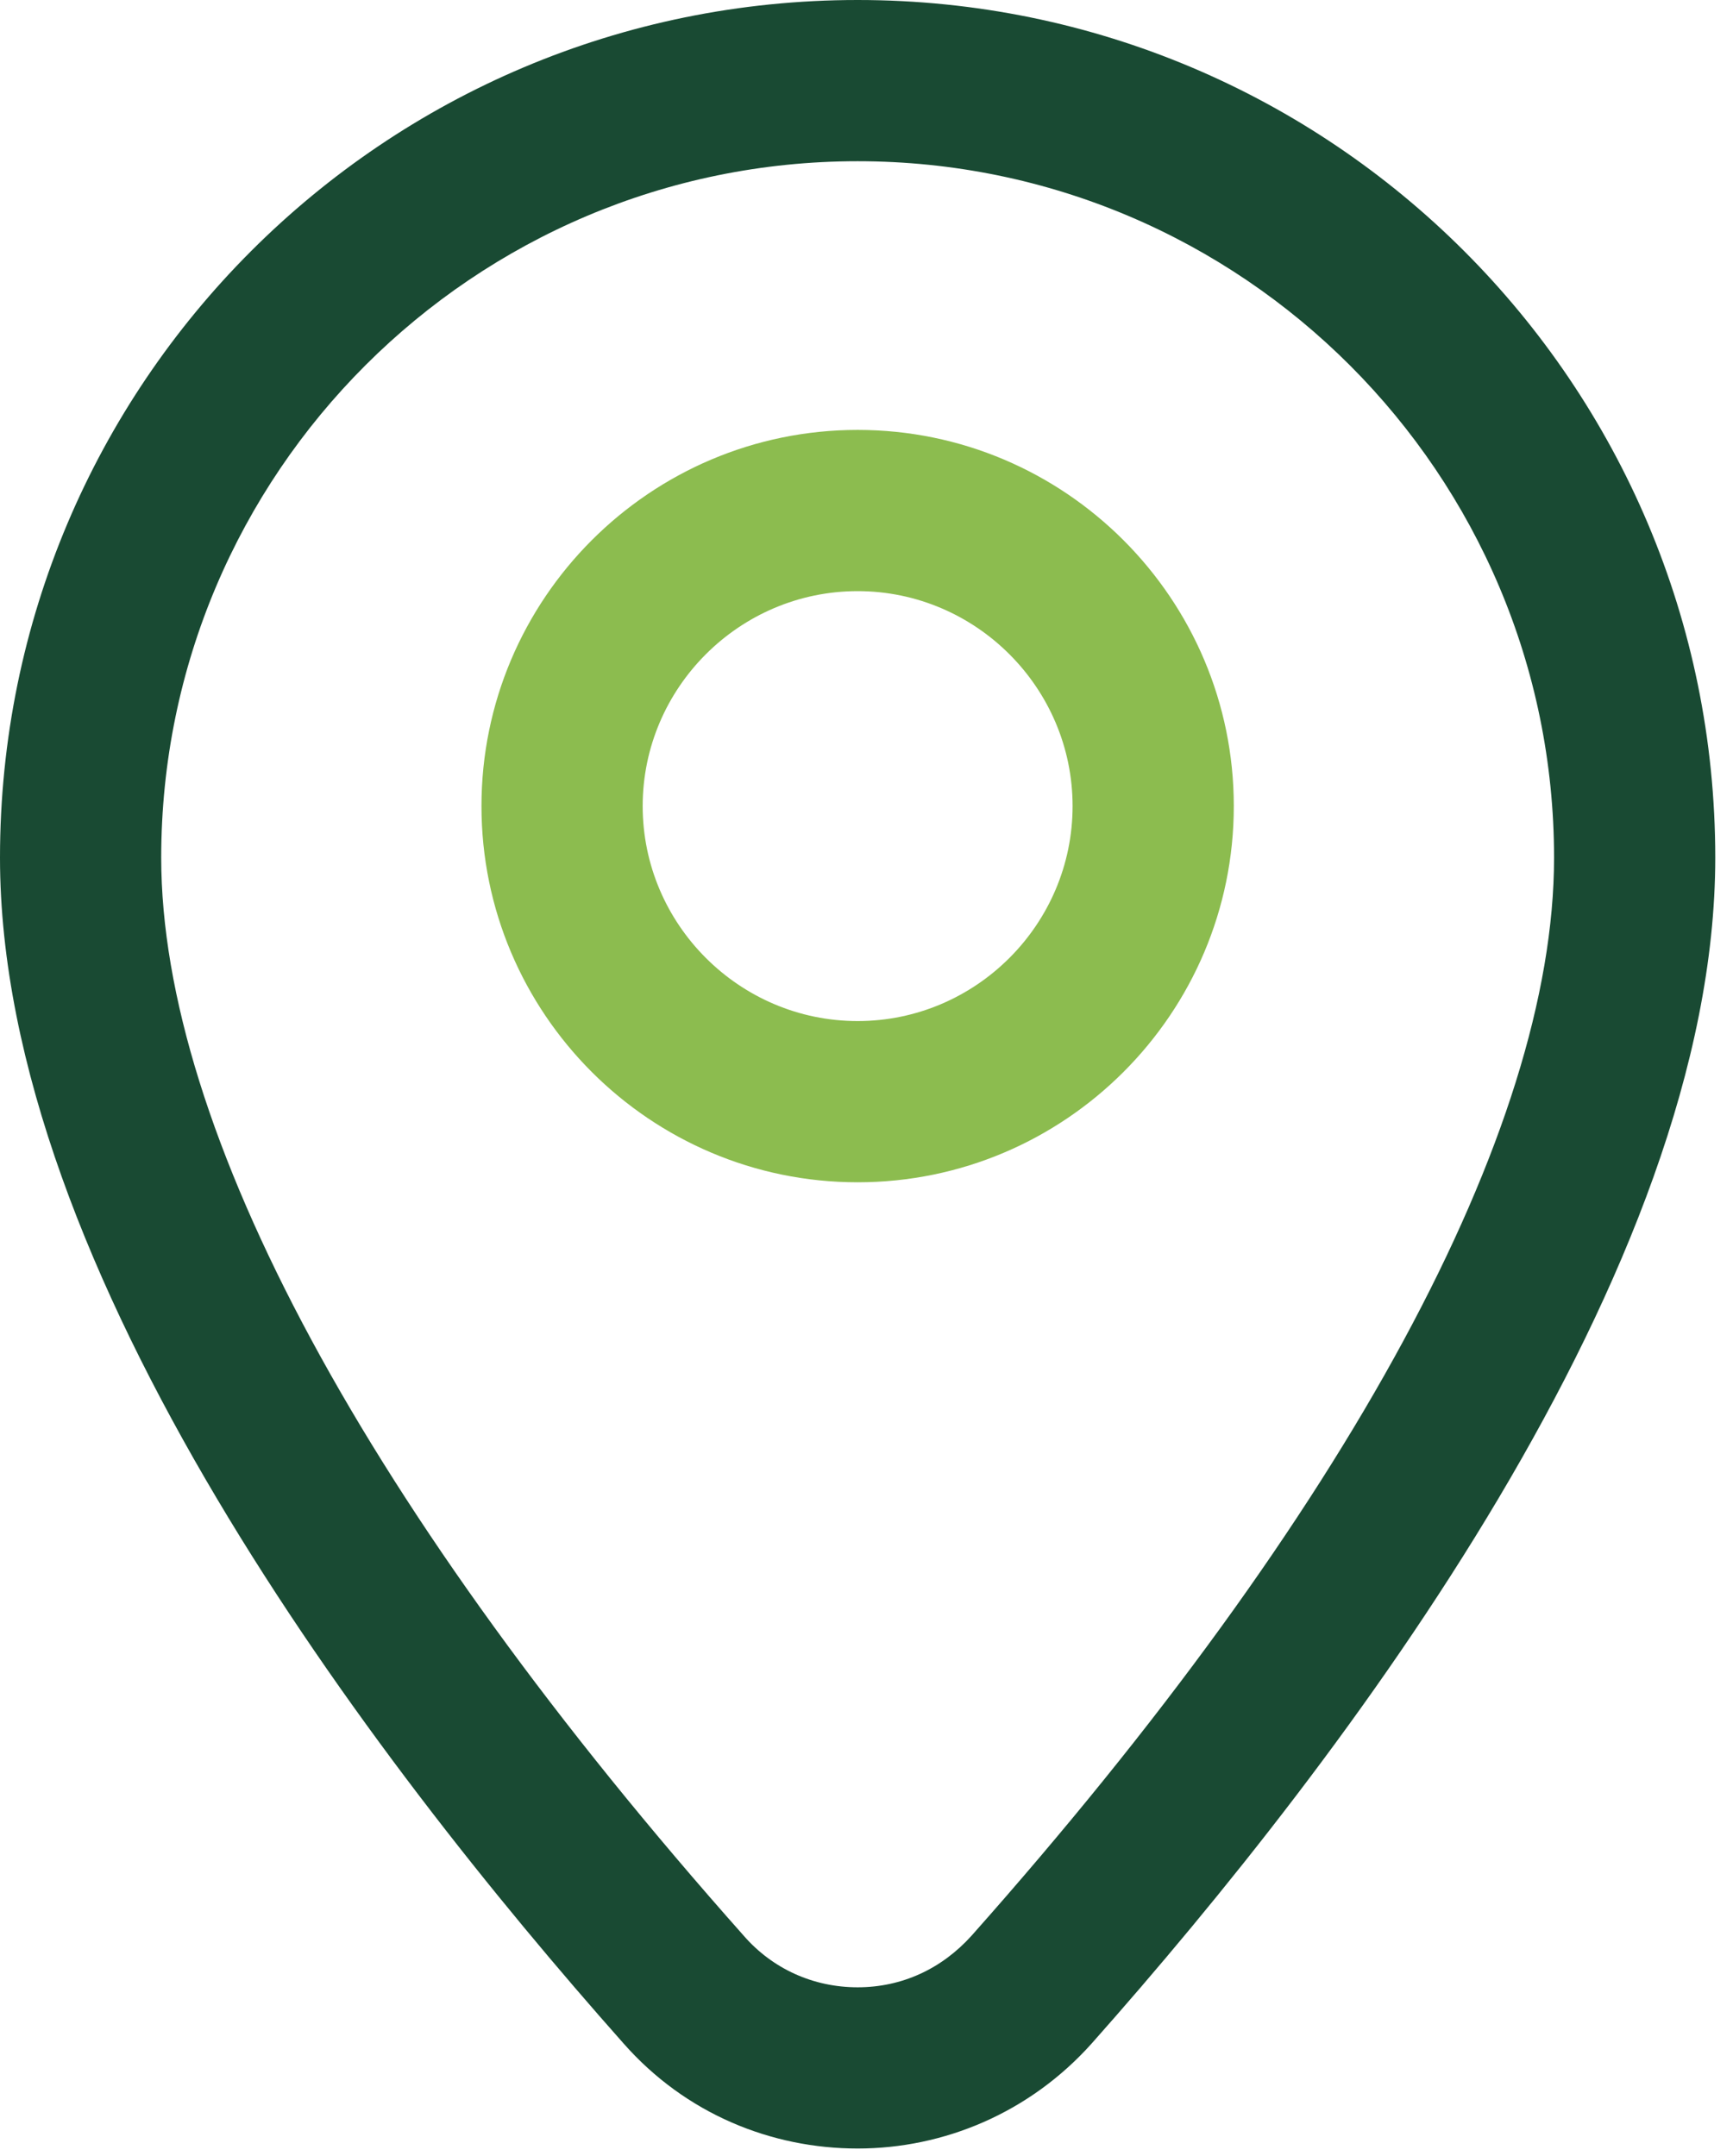 <svg xmlns="http://www.w3.org/2000/svg" width="86" height="107" viewBox="0 0 86 107" fill="none"><path d="M42.56 29.333C48.427 29.333 53.227 34.133 53.227 40C53.227 45.867 48.427 50.667 42.56 50.667C36.693 50.667 31.893 45.867 31.893 40C31.893 34.133 36.693 29.333 42.56 29.333ZM42.56 21.333C32.267 21.333 23.893 29.707 23.893 40C23.893 50.293 32.267 58.667 42.56 58.667C52.853 58.667 61.227 50.293 61.227 40C61.227 29.707 52.853 21.333 42.56 21.333Z" fill="#8CBC4F"></path><path d="M42.56 8C61.653 8 77.12 23.52 77.12 42.56C77.12 56.107 66.827 75.093 48.213 96.053C46.72 97.707 44.747 98.613 42.56 98.613C40.373 98.613 38.347 97.707 36.907 96.053C18.24 75.04 8 56.053 8 42.56C8 23.467 23.52 8 42.56 8ZM42.56 0C19.04 0 0 19.04 0 42.56C0 63.04 18.347 87.2 30.933 101.387C34.027 104.907 38.293 106.613 42.56 106.613C46.827 106.613 51.093 104.853 54.187 101.387C66.773 87.2 85.12 63.04 85.12 42.56C85.12 19.04 66.08 0 42.56 0Z" fill="#194A33"></path></svg>